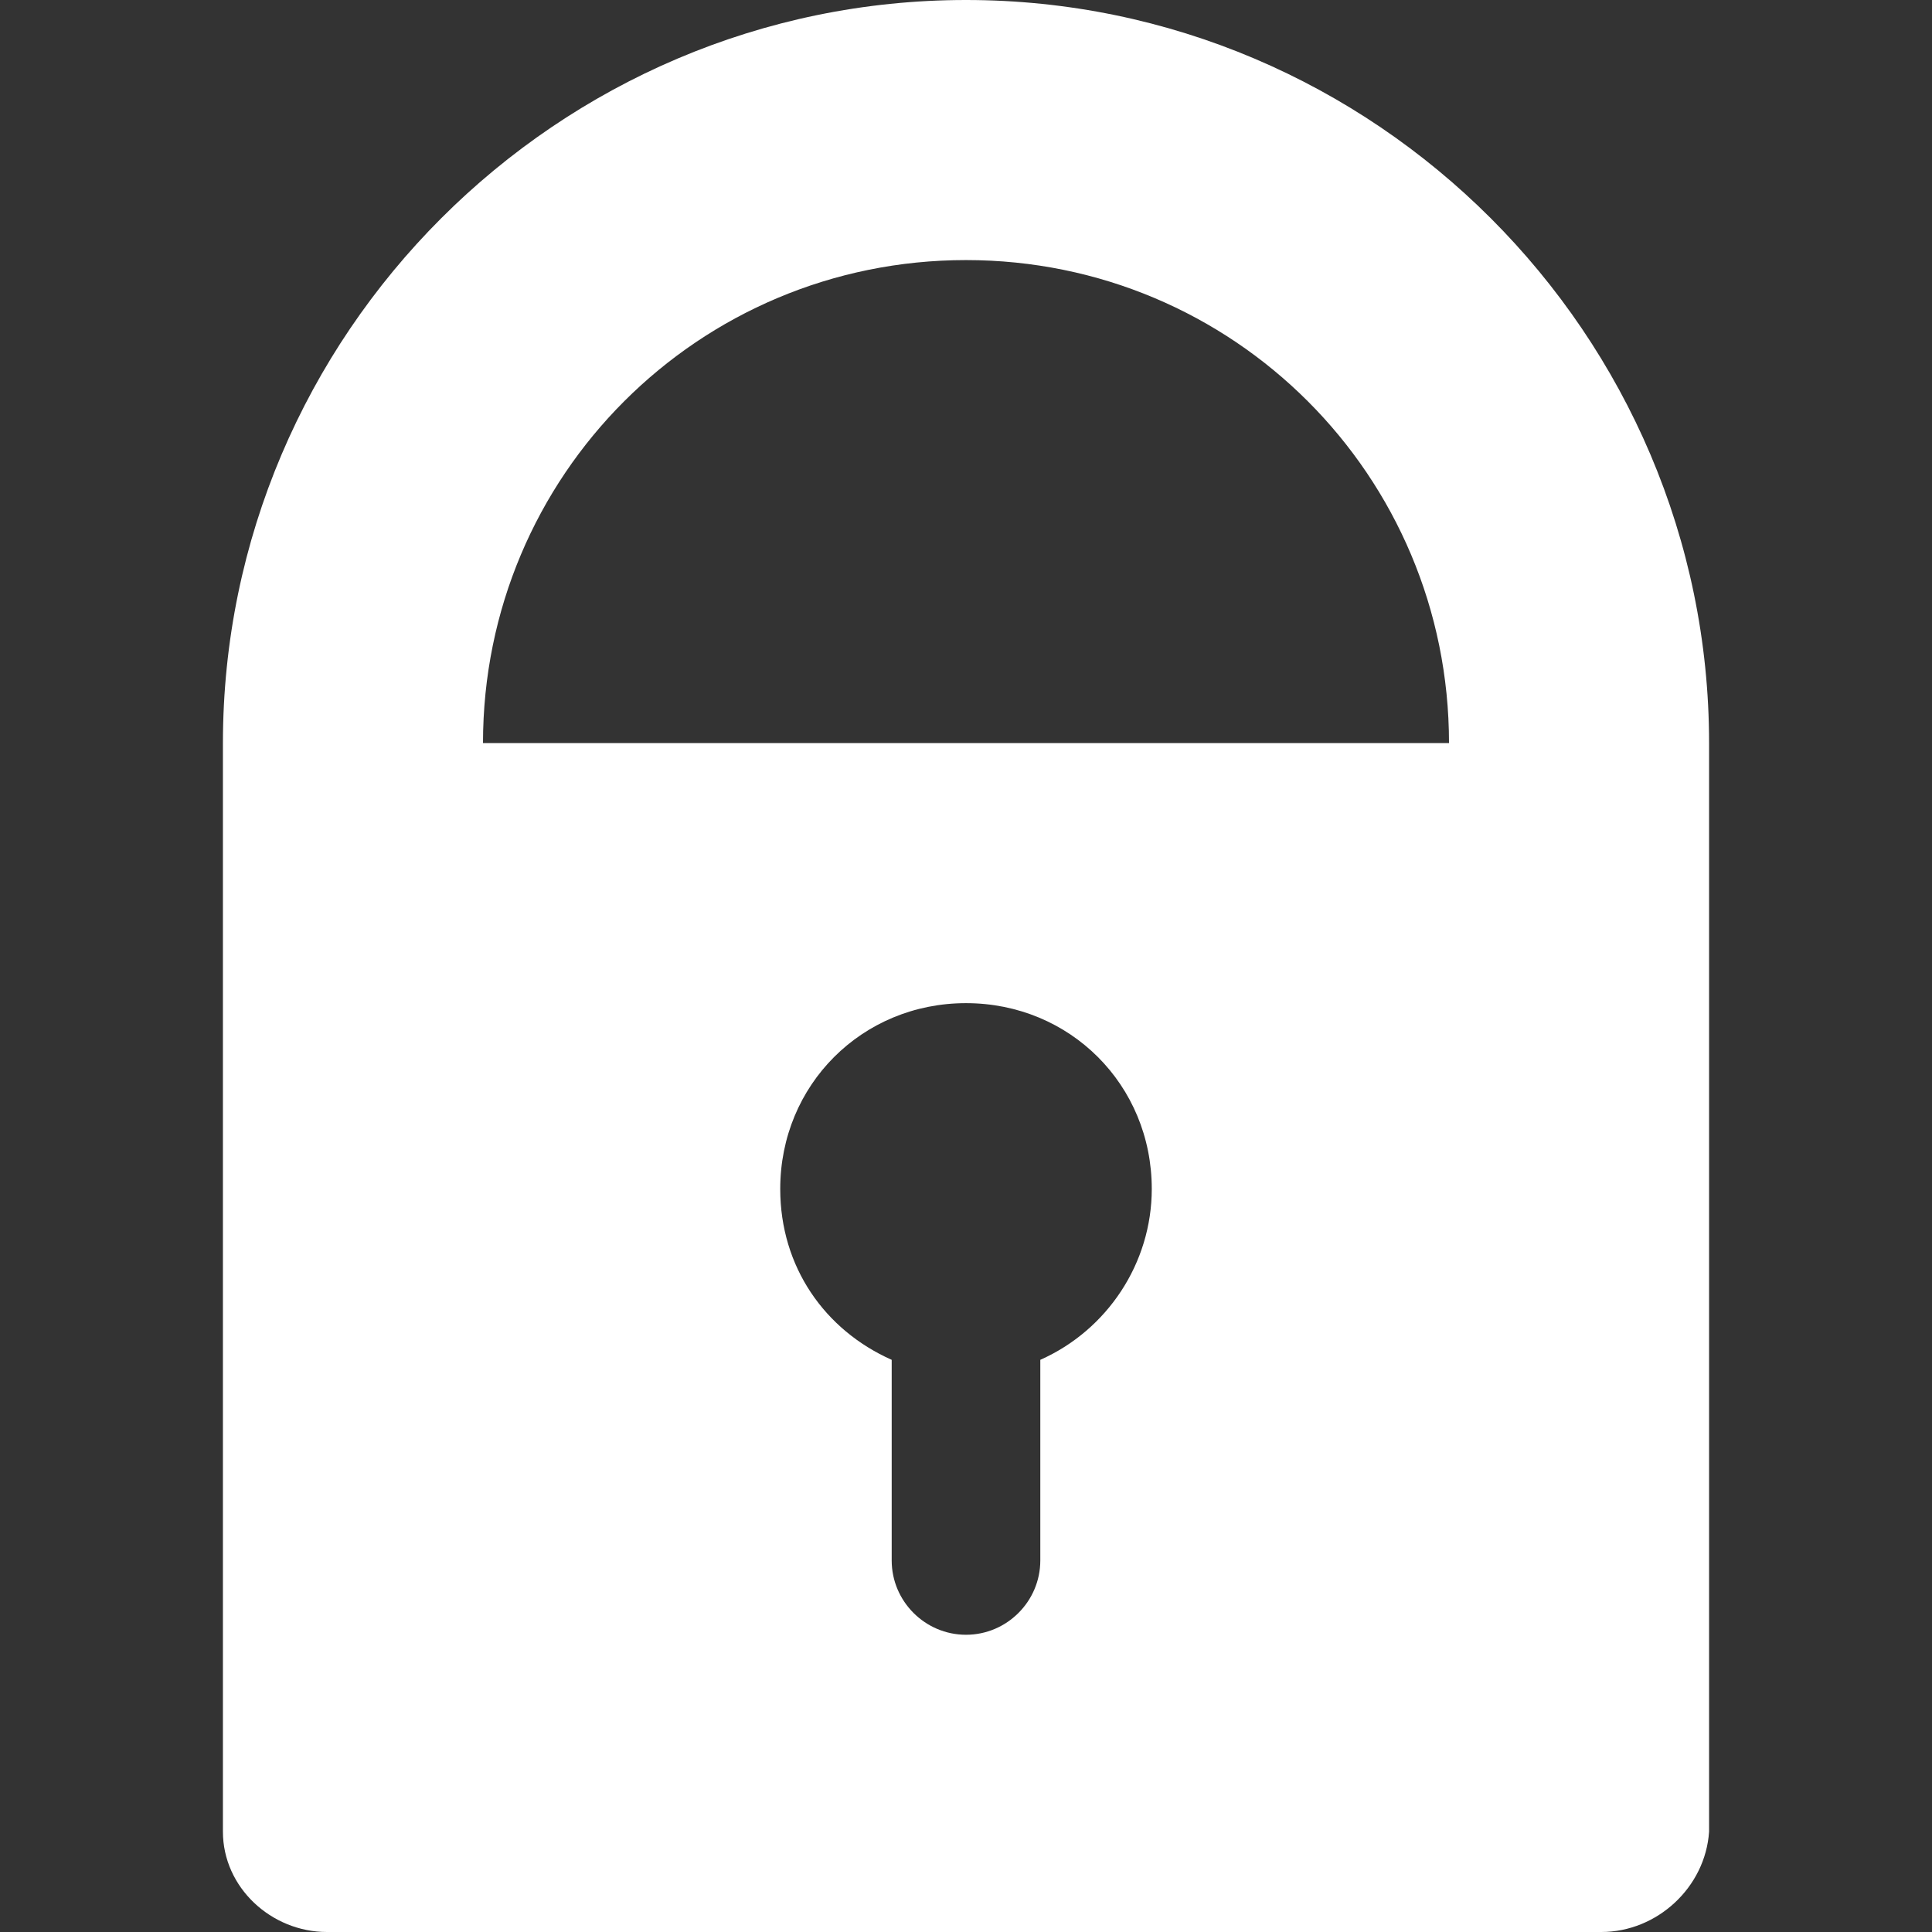 <svg id="レイヤー_1" xmlns="http://www.w3.org/2000/svg" viewBox="0 0 52 52"><rect x="0" y="0" width="52" height="52" fill="#333333" stroke="none"/><style>.st0{fill:#fff}</style><path class="st0" d="M26 0C15 0 6 9 6 20v29.3C6 50.8 7.3 52 8.8 52h34.3c1.5 0 2.8-1.2 2.9-2.7V20C46 9 37 0 26 0zm2 36.6V42c0 1.1-.9 2-2 2s-2-.9-2-2v-5.4c-1.8-.8-3-2.5-3-4.6 0-2.8 2.2-5 5-5s5 2.2 5 5c0 2-1.2 3.8-3 4.6zM13 20c0-7.2 5.8-13 13-13s13 5.8 13 13H13z"/></svg>
